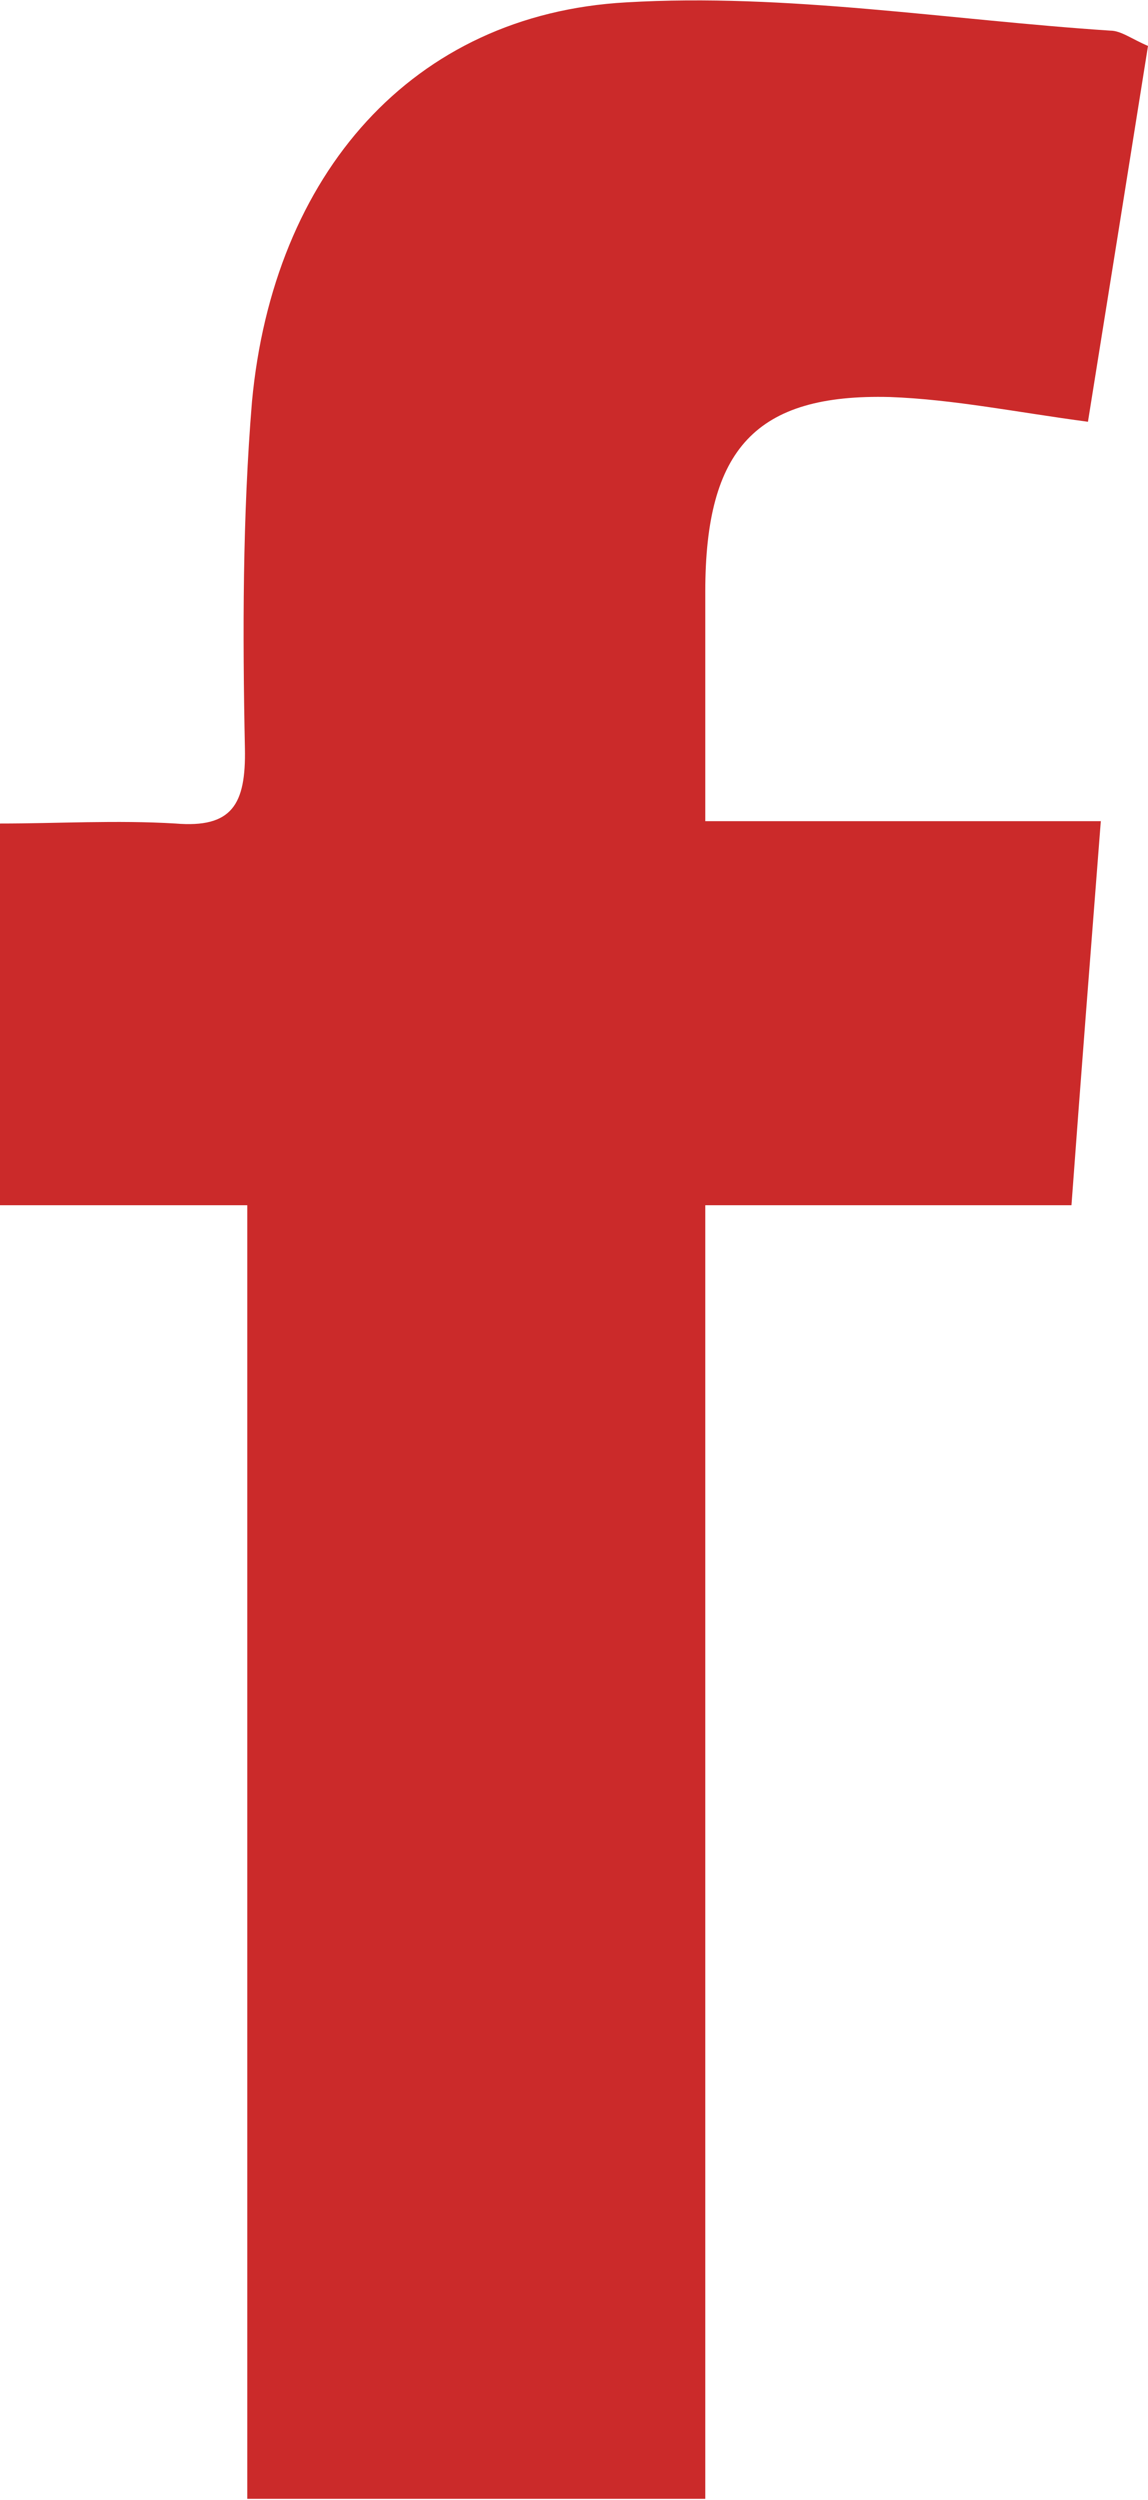 <?xml version="1.0" encoding="UTF-8"?>
<svg id="Layer_1" data-name="Layer 1" xmlns="http://www.w3.org/2000/svg" width="9.75" height="21.22" viewBox="0 0 9.75 21.22">
  <defs>
    <style>
      .cls-1 {
        fill: #cb2a2a;
        stroke-width: 0px;
      }
    </style>
  </defs>
  <path class="cls-1" d="m9.35,6.96c-.09,1.16-.17,2.18-.25,3.27h-3.11v10.98h-3.89v-10.98H0v-3.24c.49,0,.99-.03,1.49,0,.48.04.6-.16.59-.64-.02-.98-.02-1.97.06-2.94C2.32,1.48,3.5.12,5.32.02c1.36-.08,2.74.15,4.11.24.09,0,.18.07.32.13-.17,1.07-.34,2.13-.51,3.19-.6-.08-1.14-.19-1.68-.21-1.14-.03-1.57.44-1.57,1.65,0,.62,0,1.25,0,1.95h3.36Z"/>
</svg>